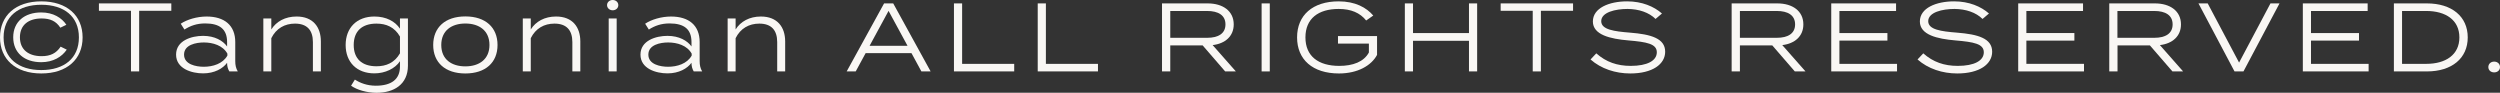 <?xml version="1.0" encoding="UTF-8"?><svg id="_レイヤー_2" xmlns="http://www.w3.org/2000/svg" viewBox="0 0 257.27 9.54"><rect x="0" y="0" width="257.27" height="9.54" fill="#333333" stroke="none"/><defs><style>.cls-1{fill:#f9f7f4;}</style></defs><g id="design"><path class="cls-1" d="M0,3.85C0,1.61,1.6.14,4.25.14s4.25,1.47,4.25,3.71-1.6,3.71-4.25,3.71S0,6.09,0,3.85ZM8.12,3.85c0-2.15-1.52-3.36-3.87-3.36S.37,1.7.37,3.85s1.53,3.36,3.88,3.36,3.87-1.21,3.87-3.36ZM4.24,6.4c-1.73,0-2.88-.97-2.88-2.56s1.15-2.56,2.88-2.56c1.24,0,2.11.55,2.59,1.27l-.62.3c-.44-.67-1.03-.95-1.93-.95-1.32,0-2.23.65-2.23,1.94s.91,1.94,2.23,1.94c.91,0,1.51-.3,1.96-.98l.63.31c-.5.73-1.38,1.29-2.63,1.29Z"/><path class="cls-1" d="M17.63,1.11h-3.31v6.24h-.84V1.11h-3.3V.35h7.45v.76Z"/><path class="cls-1" d="M24.21,4.33v1.96c0,.41.07.74.26,1.06h-.87c-.16-.27-.23-.56-.23-.87v-.02c-.43.59-1.29,1.09-2.47,1.09s-2.78-.48-2.78-1.93,1.59-1.93,2.78-1.93,2.04.49,2.47,1.09v-.45c0-1.32-.75-1.92-2.25-1.92-.87,0-1.53.24-2.14.63l-.38-.6c.64-.43,1.67-.74,2.66-.74,1.83,0,2.95.9,2.95,2.63ZM23.4,5.52c-.47-.85-1.5-1.15-2.42-1.15-.8,0-2.04.23-2.04,1.25s1.24,1.25,2.04,1.25c.92,0,1.95-.31,2.42-1.15v-.2Z"/><path class="cls-1" d="M27.1,7.35V1.9h.82v1.13c.51-.82,1.43-1.33,2.6-1.33,1.69,0,2.5,1.08,2.5,2.57v3.08h-.82v-3.02c0-1.23-.61-1.9-1.84-1.9-1.06,0-1.94.49-2.44,1.5v3.42h-.82Z"/><path class="cls-1" d="M41.98,6.75c0,1.96-1.47,2.8-3.23,2.8-.97,0-2.03-.3-2.62-.73l.39-.63c.52.34,1.25.63,2.15.63,1.6,0,2.49-.65,2.49-1.97v-.55c-.5.76-1.53,1.25-2.63,1.25-1.82,0-2.96-1.16-2.96-2.92s1.14-2.93,2.96-2.93c1.2,0,2.13.49,2.63,1.25v-1.05h.82v4.85ZM41.16,5.49v-1.73c-.56-.97-1.41-1.33-2.42-1.33-1.5,0-2.34.79-2.34,2.2s.84,2.19,2.34,2.19c1.01,0,1.86-.36,2.42-1.33Z"/><path class="cls-1" d="M44.58,4.63c0-1.8,1.23-2.94,3.31-2.94s3.31,1.14,3.31,2.94-1.23,2.93-3.31,2.93-3.31-1.13-3.31-2.93ZM50.37,4.63c0-1.48-1.06-2.21-2.48-2.21s-2.48.73-2.48,2.21,1.06,2.2,2.48,2.2,2.48-.73,2.48-2.2Z"/><path class="cls-1" d="M53.8,7.35V1.9h.82v1.13c.51-.82,1.43-1.33,2.6-1.33,1.69,0,2.5,1.08,2.5,2.57v3.08h-.82v-3.02c0-1.23-.61-1.9-1.84-1.9-1.06,0-1.94.49-2.44,1.5v3.42h-.82Z"/><path class="cls-1" d="M62.47.53c0-.3.25-.53.58-.53s.58.23.58.53-.25.53-.58.53-.58-.24-.58-.53ZM63.46,7.35h-.82V1.9h.82v5.45Z"/><path class="cls-1" d="M72,4.33v1.96c0,.41.07.74.26,1.06h-.87c-.16-.27-.23-.56-.23-.87v-.02c-.43.59-1.29,1.09-2.47,1.09s-2.78-.48-2.78-1.93,1.59-1.93,2.78-1.93,2.04.49,2.47,1.09v-.45c0-1.32-.75-1.92-2.25-1.92-.87,0-1.53.24-2.14.63l-.38-.6c.64-.43,1.67-.74,2.66-.74,1.83,0,2.95.9,2.95,2.63ZM71.18,5.52c-.47-.85-1.5-1.15-2.42-1.15-.8,0-2.04.23-2.04,1.25s1.24,1.25,2.04,1.25c.92,0,1.95-.31,2.42-1.15v-.2Z"/><path class="cls-1" d="M74.88,7.35V1.9h.82v1.13c.51-.82,1.43-1.33,2.6-1.33,1.69,0,2.5,1.08,2.5,2.57v3.08h-.82v-3.02c0-1.23-.61-1.9-1.84-1.9-1.06,0-1.94.49-2.44,1.5v3.42h-.82Z"/><path class="cls-1" d="M93.8,5.47h-4.72l-1.02,1.88h-.93l3.85-7h.94l3.85,7h-.95l-1.02-1.88ZM93.39,4.71l-1.95-3.59-1.95,3.59h3.9Z"/><path class="cls-1" d="M104.37,6.57v.78h-6.2V.35h.84v6.22h5.36Z"/><path class="cls-1" d="M112.99,6.57v.78h-6.2V.35h.84v6.22h5.36Z"/><path class="cls-1" d="M126.08,7.35l-2.32-2.68h-3.33v2.68h-.85V.35h4.7c1.56,0,2.68.78,2.68,2.16,0,1.22-.88,1.98-2.17,2.13l2.39,2.71h-1.1ZM124.23,3.89c1.13,0,1.88-.43,1.88-1.38s-.75-1.38-1.88-1.38h-3.8v2.76h3.8Z"/><path class="cls-1" d="M129.83,7.35V.35h.84v7h-.84Z"/><path class="cls-1" d="M141.71,5.65c-.58,1.09-1.98,1.91-3.92,1.91-2.71,0-4.31-1.43-4.31-3.71s1.6-3.71,4.28-3.71c1.71,0,2.86.64,3.56,1.46l-.73.51c-.63-.79-1.56-1.19-2.83-1.19-2.09,0-3.42.99-3.42,2.93s1.34,2.93,3.48,2.93c1.39,0,2.53-.41,3.05-1.38v-.91h-3.18v-.78h4.02v1.94Z"/><path class="cls-1" d="M152.01.35v7h-.84v-3.15h-5.76v3.15h-.84V.35h.84v3.05h5.76V.35h.84Z"/><path class="cls-1" d="M161.88,1.11h-3.31v6.24h-.84V1.11h-3.3V.35h7.45v.76Z"/><path class="cls-1" d="M171.36,5.32c0,1.29-1.31,2.24-3.59,2.24-1.53,0-3-.48-4.09-1.44l.59-.63c1.02.9,2.15,1.29,3.55,1.29,1.69,0,2.68-.53,2.68-1.4s-1.03-1.06-2.92-1.22c-1.87-.16-3.66-.57-3.66-1.95s1.66-2.07,3.53-2.07c1.52,0,2.77.53,3.58,1.25l-.66.56c-.68-.67-1.71-1.02-2.88-1.03-1.25,0-2.71.34-2.71,1.26,0,.87,1.32,1.05,2.97,1.18,2.13.17,3.61.58,3.61,1.96Z"/><path class="cls-1" d="M184.7,7.35l-2.32-2.68h-3.33v2.68h-.85V.35h4.7c1.56,0,2.68.78,2.68,2.16,0,1.22-.88,1.98-2.17,2.13l2.39,2.71h-1.1ZM182.85,3.89c1.13,0,1.88-.43,1.88-1.38s-.75-1.38-1.88-1.38h-3.8v2.76h3.8Z"/><path class="cls-1" d="M195.22,6.57v.78h-6.77V.35h6.67v.78h-5.83v2.27h4.94v.78h-4.94v2.39h5.93Z"/><path class="cls-1" d="M205.01,5.32c0,1.29-1.31,2.24-3.59,2.24-1.53,0-3-.48-4.09-1.44l.59-.63c1.02.9,2.15,1.29,3.55,1.29,1.69,0,2.68-.53,2.68-1.4s-1.03-1.06-2.92-1.22c-1.87-.16-3.66-.57-3.66-1.95s1.66-2.07,3.53-2.07c1.52,0,2.77.53,3.58,1.25l-.66.56c-.68-.67-1.71-1.02-2.88-1.03-1.25,0-2.71.34-2.71,1.26,0,.87,1.32,1.05,2.97,1.18,2.13.17,3.61.58,3.61,1.96Z"/><path class="cls-1" d="M214.46,6.57v.78h-6.77V.35h6.67v.78h-5.83v2.27h4.94v.78h-4.94v2.39h5.93Z"/><path class="cls-1" d="M223.56,7.35l-2.32-2.68h-3.33v2.68h-.85V.35h4.7c1.56,0,2.68.78,2.68,2.16,0,1.22-.88,1.98-2.17,2.13l2.39,2.71h-1.1ZM221.7,3.89c1.13,0,1.88-.43,1.88-1.38s-.75-1.38-1.88-1.38h-3.8v2.76h3.8Z"/><path class="cls-1" d="M227.19.35l3.23,6.09,3.23-6.09h.93l-3.71,7h-.92l-3.71-7h.95Z"/><path class="cls-1" d="M243.75,6.57v.78h-6.77V.35h6.67v.78h-5.83v2.27h4.94v.78h-4.94v2.39h5.93Z"/><path class="cls-1" d="M253.95,3.85c0,2.15-1.64,3.5-4.2,3.5h-3.4V.35h3.4c2.56,0,4.2,1.35,4.2,3.5ZM253.09,3.85c0-1.79-1.41-2.72-3.4-2.72h-2.5v5.44h2.5c1.99,0,3.4-.93,3.4-2.72Z"/><path class="cls-1" d="M256.07,6.9c0-.32.25-.56.6-.56s.6.24.6.56-.25.55-.6.55-.6-.23-.6-.55Z"/></g></svg>